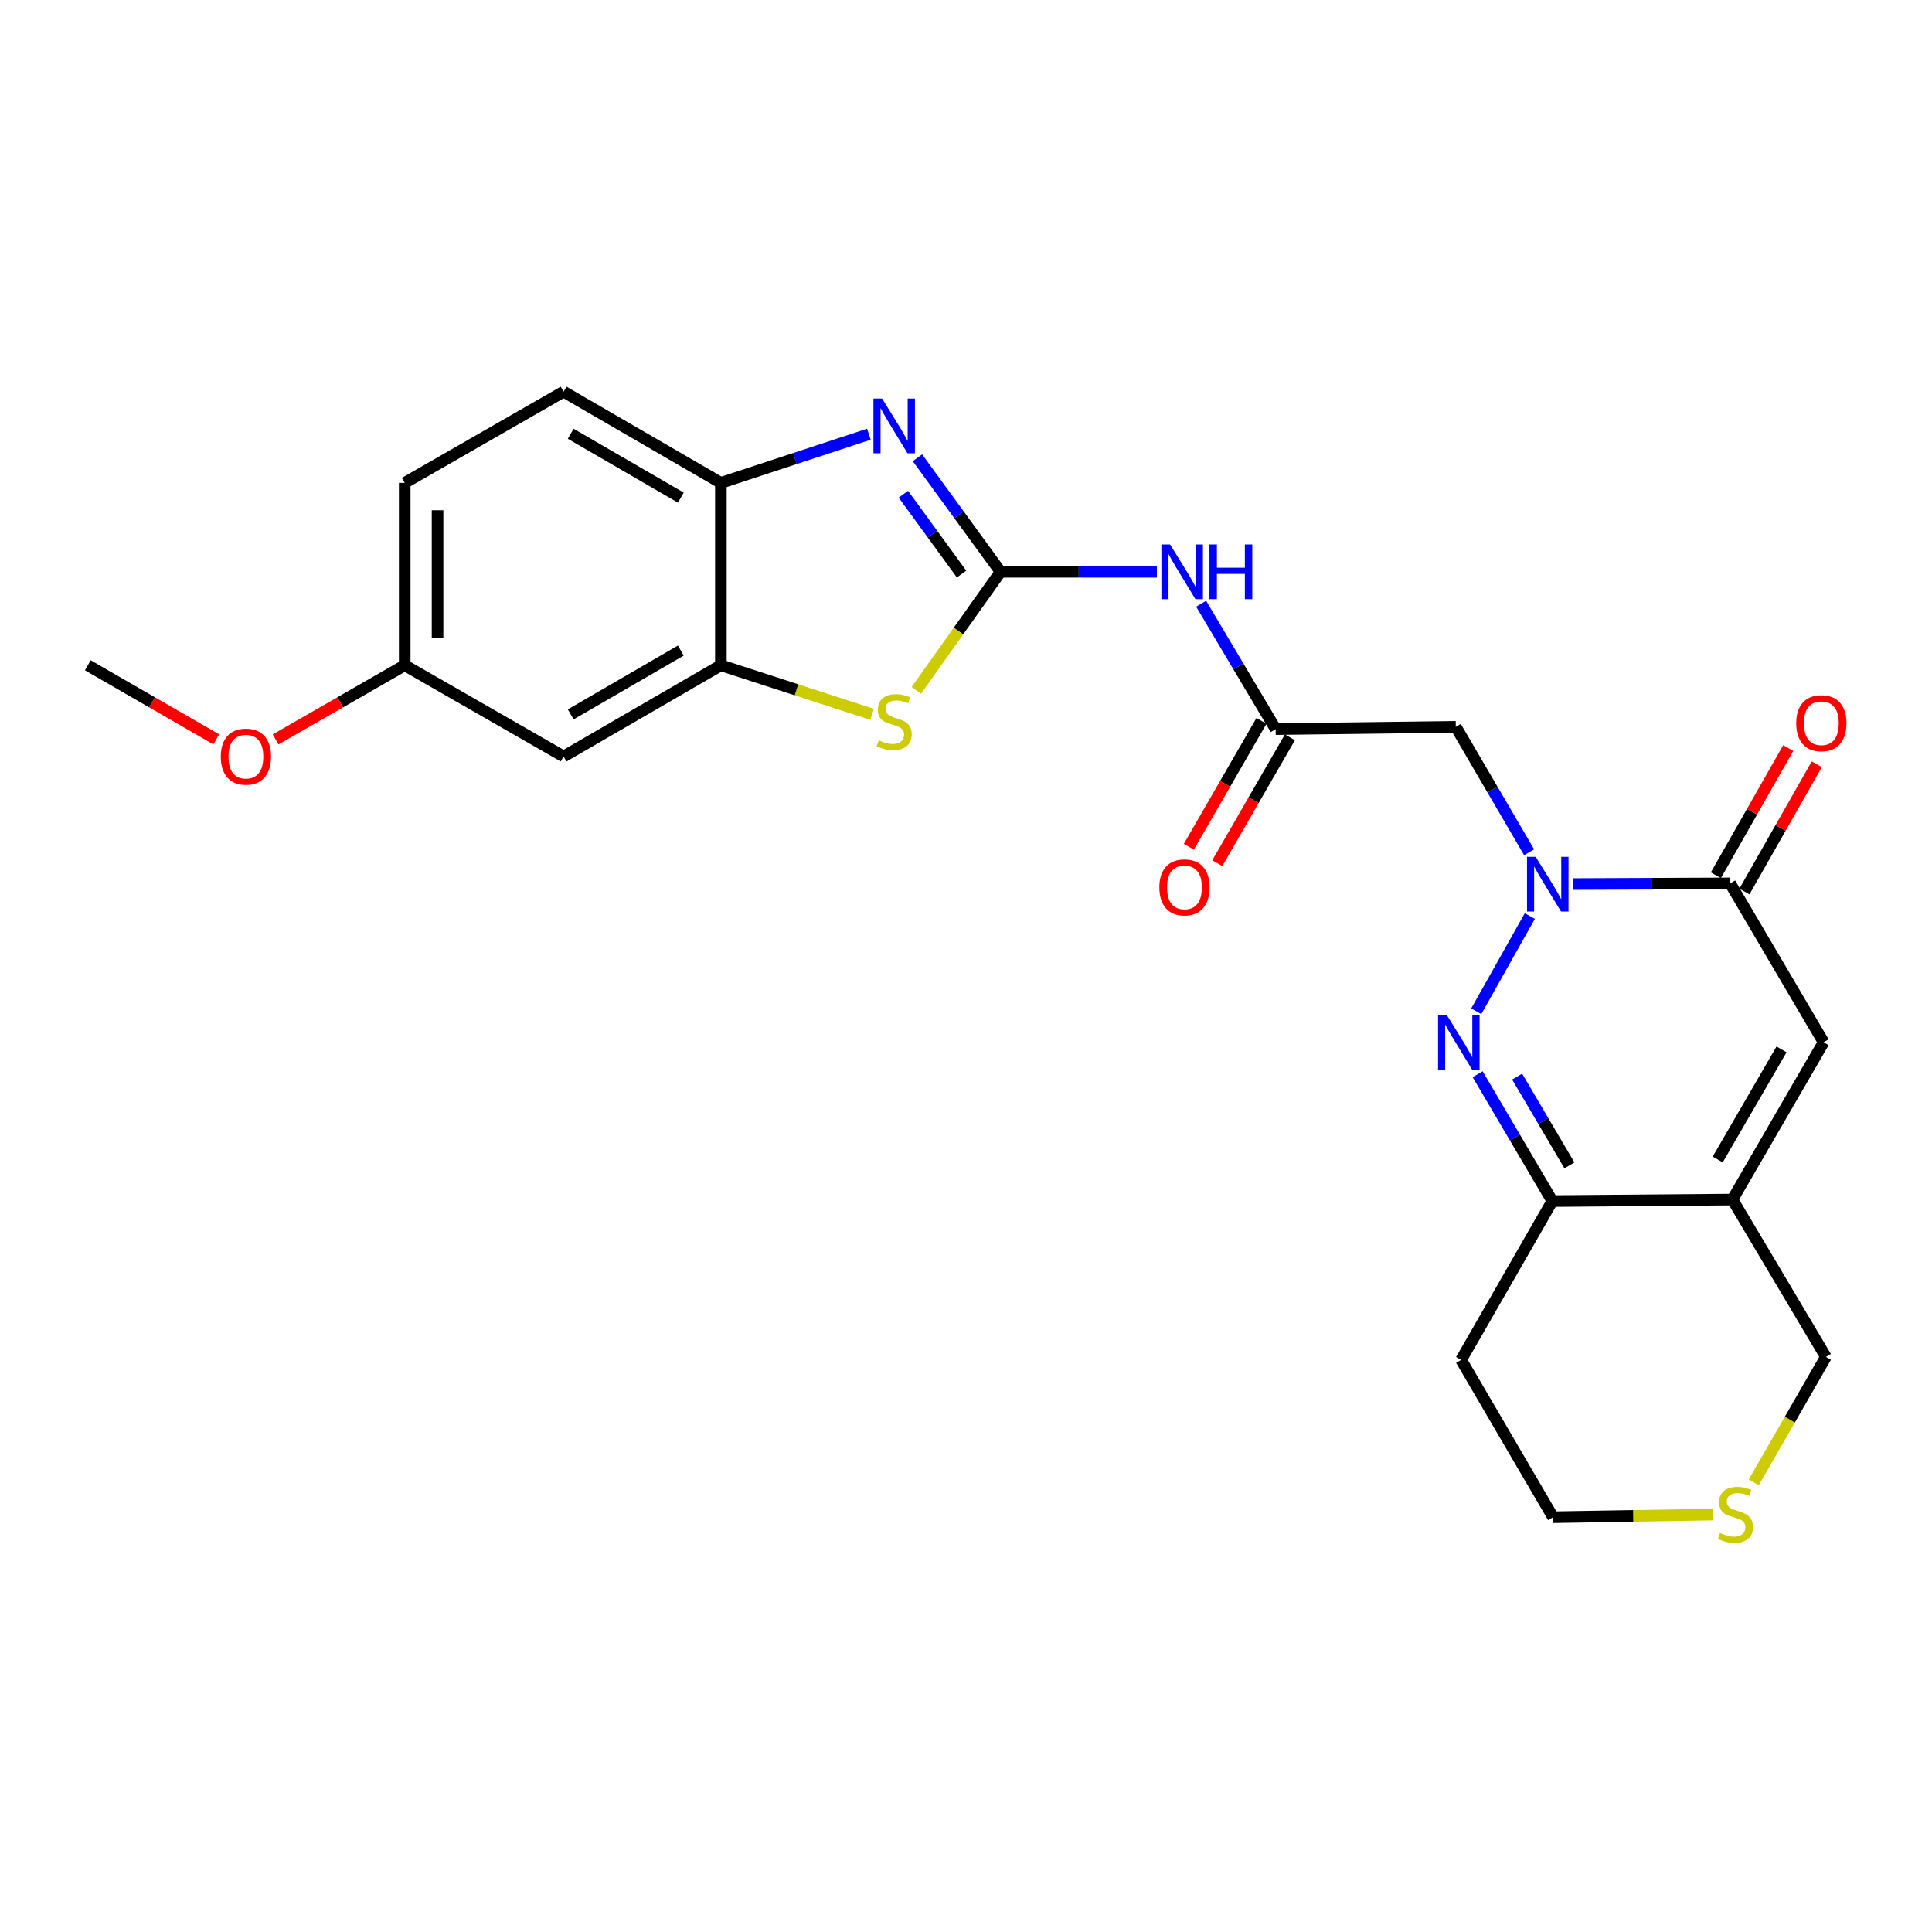 <?xml version='1.0' encoding='iso-8859-1'?>
<svg version='1.1' baseProfile='full'
              xmlns='http://www.w3.org/2000/svg'
                      xmlns:rdkit='http://www.rdkit.org/xml'
                      xmlns:xlink='http://www.w3.org/1999/xlink'
                  xml:space='preserve'
width='1000px' height='1000px' viewBox='0 0 1000 1000'>
<!-- END OF HEADER -->
<rect style='opacity:1.0;fill:#FFFFFF;stroke:none' width='1000' height='1000' x='0' y='0'> </rect>
<path class='bond-1' d='M 791.829,474.155 L 764.102,523.434' style='fill:none;fill-rule:evenodd;stroke:#0000FF;stroke-width:6px;stroke-linecap:butt;stroke-linejoin:miter;stroke-opacity:1' />
<path class='bond-3' d='M 814.217,457.592 L 854.869,457.417' style='fill:none;fill-rule:evenodd;stroke:#0000FF;stroke-width:6px;stroke-linecap:butt;stroke-linejoin:miter;stroke-opacity:1' />
<path class='bond-3' d='M 854.869,457.417 L 895.522,457.242' style='fill:none;fill-rule:evenodd;stroke:#000000;stroke-width:6px;stroke-linecap:butt;stroke-linejoin:miter;stroke-opacity:1' />
<path class='bond-9' d='M 791.462,441.13 L 772.488,408.668' style='fill:none;fill-rule:evenodd;stroke:#0000FF;stroke-width:6px;stroke-linecap:butt;stroke-linejoin:miter;stroke-opacity:1' />
<path class='bond-9' d='M 772.488,408.668 L 753.513,376.206' style='fill:none;fill-rule:evenodd;stroke:#000000;stroke-width:6px;stroke-linecap:butt;stroke-linejoin:miter;stroke-opacity:1' />
<path class='bond-0' d='M 517.894,295.964 L 558.343,295.964' style='fill:none;fill-rule:evenodd;stroke:#000000;stroke-width:6px;stroke-linecap:butt;stroke-linejoin:miter;stroke-opacity:1' />
<path class='bond-0' d='M 558.343,295.964 L 598.793,295.964' style='fill:none;fill-rule:evenodd;stroke:#0000FF;stroke-width:6px;stroke-linecap:butt;stroke-linejoin:miter;stroke-opacity:1' />
<path class='bond-2' d='M 517.894,295.964 L 496.376,266.451' style='fill:none;fill-rule:evenodd;stroke:#000000;stroke-width:6px;stroke-linecap:butt;stroke-linejoin:miter;stroke-opacity:1' />
<path class='bond-2' d='M 496.376,266.451 L 474.859,236.938' style='fill:none;fill-rule:evenodd;stroke:#0000FF;stroke-width:6px;stroke-linecap:butt;stroke-linejoin:miter;stroke-opacity:1' />
<path class='bond-2' d='M 497.706,297.122 L 482.644,276.463' style='fill:none;fill-rule:evenodd;stroke:#000000;stroke-width:6px;stroke-linecap:butt;stroke-linejoin:miter;stroke-opacity:1' />
<path class='bond-2' d='M 482.644,276.463 L 467.582,255.804' style='fill:none;fill-rule:evenodd;stroke:#0000FF;stroke-width:6px;stroke-linecap:butt;stroke-linejoin:miter;stroke-opacity:1' />
<path class='bond-4' d='M 517.894,295.964 L 496.091,326.646' style='fill:none;fill-rule:evenodd;stroke:#000000;stroke-width:6px;stroke-linecap:butt;stroke-linejoin:miter;stroke-opacity:1' />
<path class='bond-4' d='M 496.091,326.646 L 474.288,357.327' style='fill:none;fill-rule:evenodd;stroke:#CCCC00;stroke-width:6px;stroke-linecap:butt;stroke-linejoin:miter;stroke-opacity:1' />
<path class='bond-8' d='M 764.821,556.012 L 784.149,588.843' style='fill:none;fill-rule:evenodd;stroke:#0000FF;stroke-width:6px;stroke-linecap:butt;stroke-linejoin:miter;stroke-opacity:1' />
<path class='bond-8' d='M 784.149,588.843 L 803.477,621.674' style='fill:none;fill-rule:evenodd;stroke:#000000;stroke-width:6px;stroke-linecap:butt;stroke-linejoin:miter;stroke-opacity:1' />
<path class='bond-8' d='M 785.265,557.239 L 798.794,580.221' style='fill:none;fill-rule:evenodd;stroke:#0000FF;stroke-width:6px;stroke-linecap:butt;stroke-linejoin:miter;stroke-opacity:1' />
<path class='bond-8' d='M 798.794,580.221 L 812.324,603.202' style='fill:none;fill-rule:evenodd;stroke:#000000;stroke-width:6px;stroke-linecap:butt;stroke-linejoin:miter;stroke-opacity:1' />
<path class='bond-12' d='M 449.73,224.751 L 411.429,237.348' style='fill:none;fill-rule:evenodd;stroke:#0000FF;stroke-width:6px;stroke-linecap:butt;stroke-linejoin:miter;stroke-opacity:1' />
<path class='bond-12' d='M 411.429,237.348 L 373.128,249.946' style='fill:none;fill-rule:evenodd;stroke:#000000;stroke-width:6px;stroke-linecap:butt;stroke-linejoin:miter;stroke-opacity:1' />
<path class='bond-7' d='M 895.522,457.242 L 943.909,539.467' style='fill:none;fill-rule:evenodd;stroke:#000000;stroke-width:6px;stroke-linecap:butt;stroke-linejoin:miter;stroke-opacity:1' />
<path class='bond-14' d='M 902.908,461.443 L 921.634,428.522' style='fill:none;fill-rule:evenodd;stroke:#000000;stroke-width:6px;stroke-linecap:butt;stroke-linejoin:miter;stroke-opacity:1' />
<path class='bond-14' d='M 921.634,428.522 L 940.361,395.6' style='fill:none;fill-rule:evenodd;stroke:#FF0000;stroke-width:6px;stroke-linecap:butt;stroke-linejoin:miter;stroke-opacity:1' />
<path class='bond-14' d='M 888.136,453.041 L 906.863,420.119' style='fill:none;fill-rule:evenodd;stroke:#000000;stroke-width:6px;stroke-linecap:butt;stroke-linejoin:miter;stroke-opacity:1' />
<path class='bond-14' d='M 906.863,420.119 L 925.589,387.197' style='fill:none;fill-rule:evenodd;stroke:#FF0000;stroke-width:6px;stroke-linecap:butt;stroke-linejoin:miter;stroke-opacity:1' />
<path class='bond-10' d='M 451.394,369.739 L 412.261,357.045' style='fill:none;fill-rule:evenodd;stroke:#CCCC00;stroke-width:6px;stroke-linecap:butt;stroke-linejoin:miter;stroke-opacity:1' />
<path class='bond-10' d='M 412.261,357.045 L 373.128,344.351' style='fill:none;fill-rule:evenodd;stroke:#000000;stroke-width:6px;stroke-linecap:butt;stroke-linejoin:miter;stroke-opacity:1' />
<path class='bond-5' d='M 896.702,620.89 L 943.909,539.467' style='fill:none;fill-rule:evenodd;stroke:#000000;stroke-width:6px;stroke-linecap:butt;stroke-linejoin:miter;stroke-opacity:1' />
<path class='bond-5' d='M 889.081,600.152 L 922.126,543.157' style='fill:none;fill-rule:evenodd;stroke:#000000;stroke-width:6px;stroke-linecap:butt;stroke-linejoin:miter;stroke-opacity:1' />
<path class='bond-18' d='M 896.702,620.89 L 945.089,702.322' style='fill:none;fill-rule:evenodd;stroke:#000000;stroke-width:6px;stroke-linecap:butt;stroke-linejoin:miter;stroke-opacity:1' />
<path class='bond-25' d='M 896.702,620.89 L 803.477,621.674' style='fill:none;fill-rule:evenodd;stroke:#000000;stroke-width:6px;stroke-linecap:butt;stroke-linejoin:miter;stroke-opacity:1' />
<path class='bond-6' d='M 621.709,312.492 L 640.999,344.939' style='fill:none;fill-rule:evenodd;stroke:#0000FF;stroke-width:6px;stroke-linecap:butt;stroke-linejoin:miter;stroke-opacity:1' />
<path class='bond-6' d='M 640.999,344.939 L 660.289,377.386' style='fill:none;fill-rule:evenodd;stroke:#000000;stroke-width:6px;stroke-linecap:butt;stroke-linejoin:miter;stroke-opacity:1' />
<path class='bond-20' d='M 803.477,621.674 L 756.261,703.889' style='fill:none;fill-rule:evenodd;stroke:#000000;stroke-width:6px;stroke-linecap:butt;stroke-linejoin:miter;stroke-opacity:1' />
<path class='bond-11' d='M 753.513,376.206 L 660.289,377.386' style='fill:none;fill-rule:evenodd;stroke:#000000;stroke-width:6px;stroke-linecap:butt;stroke-linejoin:miter;stroke-opacity:1' />
<path class='bond-13' d='M 373.128,344.351 L 291.715,391.549' style='fill:none;fill-rule:evenodd;stroke:#000000;stroke-width:6px;stroke-linecap:butt;stroke-linejoin:miter;stroke-opacity:1' />
<path class='bond-13' d='M 352.393,336.728 L 295.403,369.766' style='fill:none;fill-rule:evenodd;stroke:#000000;stroke-width:6px;stroke-linecap:butt;stroke-linejoin:miter;stroke-opacity:1' />
<path class='bond-27' d='M 373.128,344.351 L 373.128,249.946' style='fill:none;fill-rule:evenodd;stroke:#000000;stroke-width:6px;stroke-linecap:butt;stroke-linejoin:miter;stroke-opacity:1' />
<path class='bond-16' d='M 652.928,373.141 L 634.136,405.719' style='fill:none;fill-rule:evenodd;stroke:#000000;stroke-width:6px;stroke-linecap:butt;stroke-linejoin:miter;stroke-opacity:1' />
<path class='bond-16' d='M 634.136,405.719 L 615.344,438.297' style='fill:none;fill-rule:evenodd;stroke:#FF0000;stroke-width:6px;stroke-linecap:butt;stroke-linejoin:miter;stroke-opacity:1' />
<path class='bond-16' d='M 667.649,381.632 L 648.857,414.21' style='fill:none;fill-rule:evenodd;stroke:#000000;stroke-width:6px;stroke-linecap:butt;stroke-linejoin:miter;stroke-opacity:1' />
<path class='bond-16' d='M 648.857,414.21 L 630.065,446.788' style='fill:none;fill-rule:evenodd;stroke:#FF0000;stroke-width:6px;stroke-linecap:butt;stroke-linejoin:miter;stroke-opacity:1' />
<path class='bond-17' d='M 373.128,249.946 L 291.715,202.739' style='fill:none;fill-rule:evenodd;stroke:#000000;stroke-width:6px;stroke-linecap:butt;stroke-linejoin:miter;stroke-opacity:1' />
<path class='bond-17' d='M 352.392,257.567 L 295.402,224.522' style='fill:none;fill-rule:evenodd;stroke:#000000;stroke-width:6px;stroke-linecap:butt;stroke-linejoin:miter;stroke-opacity:1' />
<path class='bond-19' d='M 291.715,391.549 L 209.48,344.351' style='fill:none;fill-rule:evenodd;stroke:#000000;stroke-width:6px;stroke-linecap:butt;stroke-linejoin:miter;stroke-opacity:1' />
<path class='bond-15' d='M 907.747,767.268 L 926.418,734.795' style='fill:none;fill-rule:evenodd;stroke:#CCCC00;stroke-width:6px;stroke-linecap:butt;stroke-linejoin:miter;stroke-opacity:1' />
<path class='bond-15' d='M 926.418,734.795 L 945.089,702.322' style='fill:none;fill-rule:evenodd;stroke:#000000;stroke-width:6px;stroke-linecap:butt;stroke-linejoin:miter;stroke-opacity:1' />
<path class='bond-26' d='M 886.838,783.927 L 845.356,784.619' style='fill:none;fill-rule:evenodd;stroke:#CCCC00;stroke-width:6px;stroke-linecap:butt;stroke-linejoin:miter;stroke-opacity:1' />
<path class='bond-26' d='M 845.356,784.619 L 803.874,785.312' style='fill:none;fill-rule:evenodd;stroke:#000000;stroke-width:6px;stroke-linecap:butt;stroke-linejoin:miter;stroke-opacity:1' />
<path class='bond-21' d='M 291.715,202.739 L 209.48,249.946' style='fill:none;fill-rule:evenodd;stroke:#000000;stroke-width:6px;stroke-linecap:butt;stroke-linejoin:miter;stroke-opacity:1' />
<path class='bond-22' d='M 209.48,344.351 L 176.067,363.537' style='fill:none;fill-rule:evenodd;stroke:#000000;stroke-width:6px;stroke-linecap:butt;stroke-linejoin:miter;stroke-opacity:1' />
<path class='bond-22' d='M 176.067,363.537 L 142.653,382.723' style='fill:none;fill-rule:evenodd;stroke:#FF0000;stroke-width:6px;stroke-linecap:butt;stroke-linejoin:miter;stroke-opacity:1' />
<path class='bond-28' d='M 209.48,344.351 L 209.48,249.946' style='fill:none;fill-rule:evenodd;stroke:#000000;stroke-width:6px;stroke-linecap:butt;stroke-linejoin:miter;stroke-opacity:1' />
<path class='bond-28' d='M 226.475,330.19 L 226.475,264.107' style='fill:none;fill-rule:evenodd;stroke:#000000;stroke-width:6px;stroke-linecap:butt;stroke-linejoin:miter;stroke-opacity:1' />
<path class='bond-23' d='M 756.261,703.889 L 803.874,785.312' style='fill:none;fill-rule:evenodd;stroke:#000000;stroke-width:6px;stroke-linecap:butt;stroke-linejoin:miter;stroke-opacity:1' />
<path class='bond-24' d='M 111.922,382.688 L 78.688,363.52' style='fill:none;fill-rule:evenodd;stroke:#FF0000;stroke-width:6px;stroke-linecap:butt;stroke-linejoin:miter;stroke-opacity:1' />
<path class='bond-24' d='M 78.688,363.52 L 45.455,344.351' style='fill:none;fill-rule:evenodd;stroke:#000000;stroke-width:6px;stroke-linecap:butt;stroke-linejoin:miter;stroke-opacity:1' />
<path  class='atom-0' d='M 794.857 443.488
L 804.137 458.488
Q 805.057 459.968, 806.537 462.648
Q 808.017 465.328, 808.097 465.488
L 808.097 443.488
L 811.857 443.488
L 811.857 471.808
L 807.977 471.808
L 798.017 455.408
Q 796.857 453.488, 795.617 451.288
Q 794.417 449.088, 794.057 448.408
L 794.057 471.808
L 790.377 471.808
L 790.377 443.488
L 794.857 443.488
' fill='#0000FF'/>
<path  class='atom-2' d='M 748.821 525.307
L 758.101 540.307
Q 759.021 541.787, 760.501 544.467
Q 761.981 547.147, 762.061 547.307
L 762.061 525.307
L 765.821 525.307
L 765.821 553.627
L 761.941 553.627
L 751.981 537.227
Q 750.821 535.307, 749.581 533.107
Q 748.381 530.907, 748.021 530.227
L 748.021 553.627
L 744.341 553.627
L 744.341 525.307
L 748.821 525.307
' fill='#0000FF'/>
<path  class='atom-3' d='M 456.571 206.282
L 465.851 221.282
Q 466.771 222.762, 468.251 225.442
Q 469.731 228.122, 469.811 228.282
L 469.811 206.282
L 473.571 206.282
L 473.571 234.602
L 469.691 234.602
L 459.731 218.202
Q 458.571 216.282, 457.331 214.082
Q 456.131 211.882, 455.771 211.202
L 455.771 234.602
L 452.091 234.602
L 452.091 206.282
L 456.571 206.282
' fill='#0000FF'/>
<path  class='atom-5' d='M 454.831 383.169
Q 455.151 383.289, 456.471 383.849
Q 457.791 384.409, 459.231 384.769
Q 460.711 385.089, 462.151 385.089
Q 464.831 385.089, 466.391 383.809
Q 467.951 382.489, 467.951 380.209
Q 467.951 378.649, 467.151 377.689
Q 466.391 376.729, 465.191 376.209
Q 463.991 375.689, 461.991 375.089
Q 459.471 374.329, 457.951 373.609
Q 456.471 372.889, 455.391 371.369
Q 454.351 369.849, 454.351 367.289
Q 454.351 363.729, 456.751 361.529
Q 459.191 359.329, 463.991 359.329
Q 467.271 359.329, 470.991 360.889
L 470.071 363.969
Q 466.671 362.569, 464.111 362.569
Q 461.351 362.569, 459.831 363.729
Q 458.311 364.849, 458.351 366.809
Q 458.351 368.329, 459.111 369.249
Q 459.911 370.169, 461.031 370.689
Q 462.191 371.209, 464.111 371.809
Q 466.671 372.609, 468.191 373.409
Q 469.711 374.209, 470.791 375.849
Q 471.911 377.449, 471.911 380.209
Q 471.911 384.129, 469.271 386.249
Q 466.671 388.329, 462.311 388.329
Q 459.791 388.329, 457.871 387.769
Q 455.991 387.249, 453.751 386.329
L 454.831 383.169
' fill='#CCCC00'/>
<path  class='atom-7' d='M 605.623 281.804
L 614.903 296.804
Q 615.823 298.284, 617.303 300.964
Q 618.783 303.644, 618.863 303.804
L 618.863 281.804
L 622.623 281.804
L 622.623 310.124
L 618.743 310.124
L 608.783 293.724
Q 607.623 291.804, 606.383 289.604
Q 605.183 287.404, 604.823 286.724
L 604.823 310.124
L 601.143 310.124
L 601.143 281.804
L 605.623 281.804
' fill='#0000FF'/>
<path  class='atom-7' d='M 626.023 281.804
L 629.863 281.804
L 629.863 293.844
L 644.343 293.844
L 644.343 281.804
L 648.183 281.804
L 648.183 310.124
L 644.343 310.124
L 644.343 297.044
L 629.863 297.044
L 629.863 310.124
L 626.023 310.124
L 626.023 281.804
' fill='#0000FF'/>
<path  class='atom-15' d='M 929.729 374.332
Q 929.729 367.532, 933.089 363.732
Q 936.449 359.932, 942.729 359.932
Q 949.009 359.932, 952.369 363.732
Q 955.729 367.532, 955.729 374.332
Q 955.729 381.212, 952.329 385.132
Q 948.929 389.012, 942.729 389.012
Q 936.489 389.012, 933.089 385.132
Q 929.729 381.252, 929.729 374.332
M 942.729 385.812
Q 947.049 385.812, 949.369 382.932
Q 951.729 380.012, 951.729 374.332
Q 951.729 368.772, 949.369 365.972
Q 947.049 363.132, 942.729 363.132
Q 938.409 363.132, 936.049 365.932
Q 933.729 368.732, 933.729 374.332
Q 933.729 380.052, 936.049 382.932
Q 938.409 385.812, 942.729 385.812
' fill='#FF0000'/>
<path  class='atom-16' d='M 890.279 793.455
Q 890.599 793.575, 891.919 794.135
Q 893.239 794.695, 894.679 795.055
Q 896.159 795.375, 897.599 795.375
Q 900.279 795.375, 901.839 794.095
Q 903.399 792.775, 903.399 790.495
Q 903.399 788.935, 902.599 787.975
Q 901.839 787.015, 900.639 786.495
Q 899.439 785.975, 897.439 785.375
Q 894.919 784.615, 893.399 783.895
Q 891.919 783.175, 890.839 781.655
Q 889.799 780.135, 889.799 777.575
Q 889.799 774.015, 892.199 771.815
Q 894.639 769.615, 899.439 769.615
Q 902.719 769.615, 906.439 771.175
L 905.519 774.255
Q 902.119 772.855, 899.559 772.855
Q 896.799 772.855, 895.279 774.015
Q 893.759 775.135, 893.799 777.095
Q 893.799 778.615, 894.559 779.535
Q 895.359 780.455, 896.479 780.975
Q 897.639 781.495, 899.559 782.095
Q 902.119 782.895, 903.639 783.695
Q 905.159 784.495, 906.239 786.135
Q 907.359 787.735, 907.359 790.495
Q 907.359 794.415, 904.719 796.535
Q 902.119 798.615, 897.759 798.615
Q 895.239 798.615, 893.319 798.055
Q 891.439 797.535, 889.199 796.615
L 890.279 793.455
' fill='#CCCC00'/>
<path  class='atom-17' d='M 600.082 459.305
Q 600.082 452.505, 603.442 448.705
Q 606.802 444.905, 613.082 444.905
Q 619.362 444.905, 622.722 448.705
Q 626.082 452.505, 626.082 459.305
Q 626.082 466.185, 622.682 470.105
Q 619.282 473.985, 613.082 473.985
Q 606.842 473.985, 603.442 470.105
Q 600.082 466.225, 600.082 459.305
M 613.082 470.785
Q 617.402 470.785, 619.722 467.905
Q 622.082 464.985, 622.082 459.305
Q 622.082 453.745, 619.722 450.945
Q 617.402 448.105, 613.082 448.105
Q 608.762 448.105, 606.402 450.905
Q 604.082 453.705, 604.082 459.305
Q 604.082 465.025, 606.402 467.905
Q 608.762 470.785, 613.082 470.785
' fill='#FF0000'/>
<path  class='atom-23' d='M 114.283 391.629
Q 114.283 384.829, 117.643 381.029
Q 121.003 377.229, 127.283 377.229
Q 133.563 377.229, 136.923 381.029
Q 140.283 384.829, 140.283 391.629
Q 140.283 398.509, 136.883 402.429
Q 133.483 406.309, 127.283 406.309
Q 121.043 406.309, 117.643 402.429
Q 114.283 398.549, 114.283 391.629
M 127.283 403.109
Q 131.603 403.109, 133.923 400.229
Q 136.283 397.309, 136.283 391.629
Q 136.283 386.069, 133.923 383.269
Q 131.603 380.429, 127.283 380.429
Q 122.963 380.429, 120.603 383.229
Q 118.283 386.029, 118.283 391.629
Q 118.283 397.349, 120.603 400.229
Q 122.963 403.109, 127.283 403.109
' fill='#FF0000'/>
</svg>
